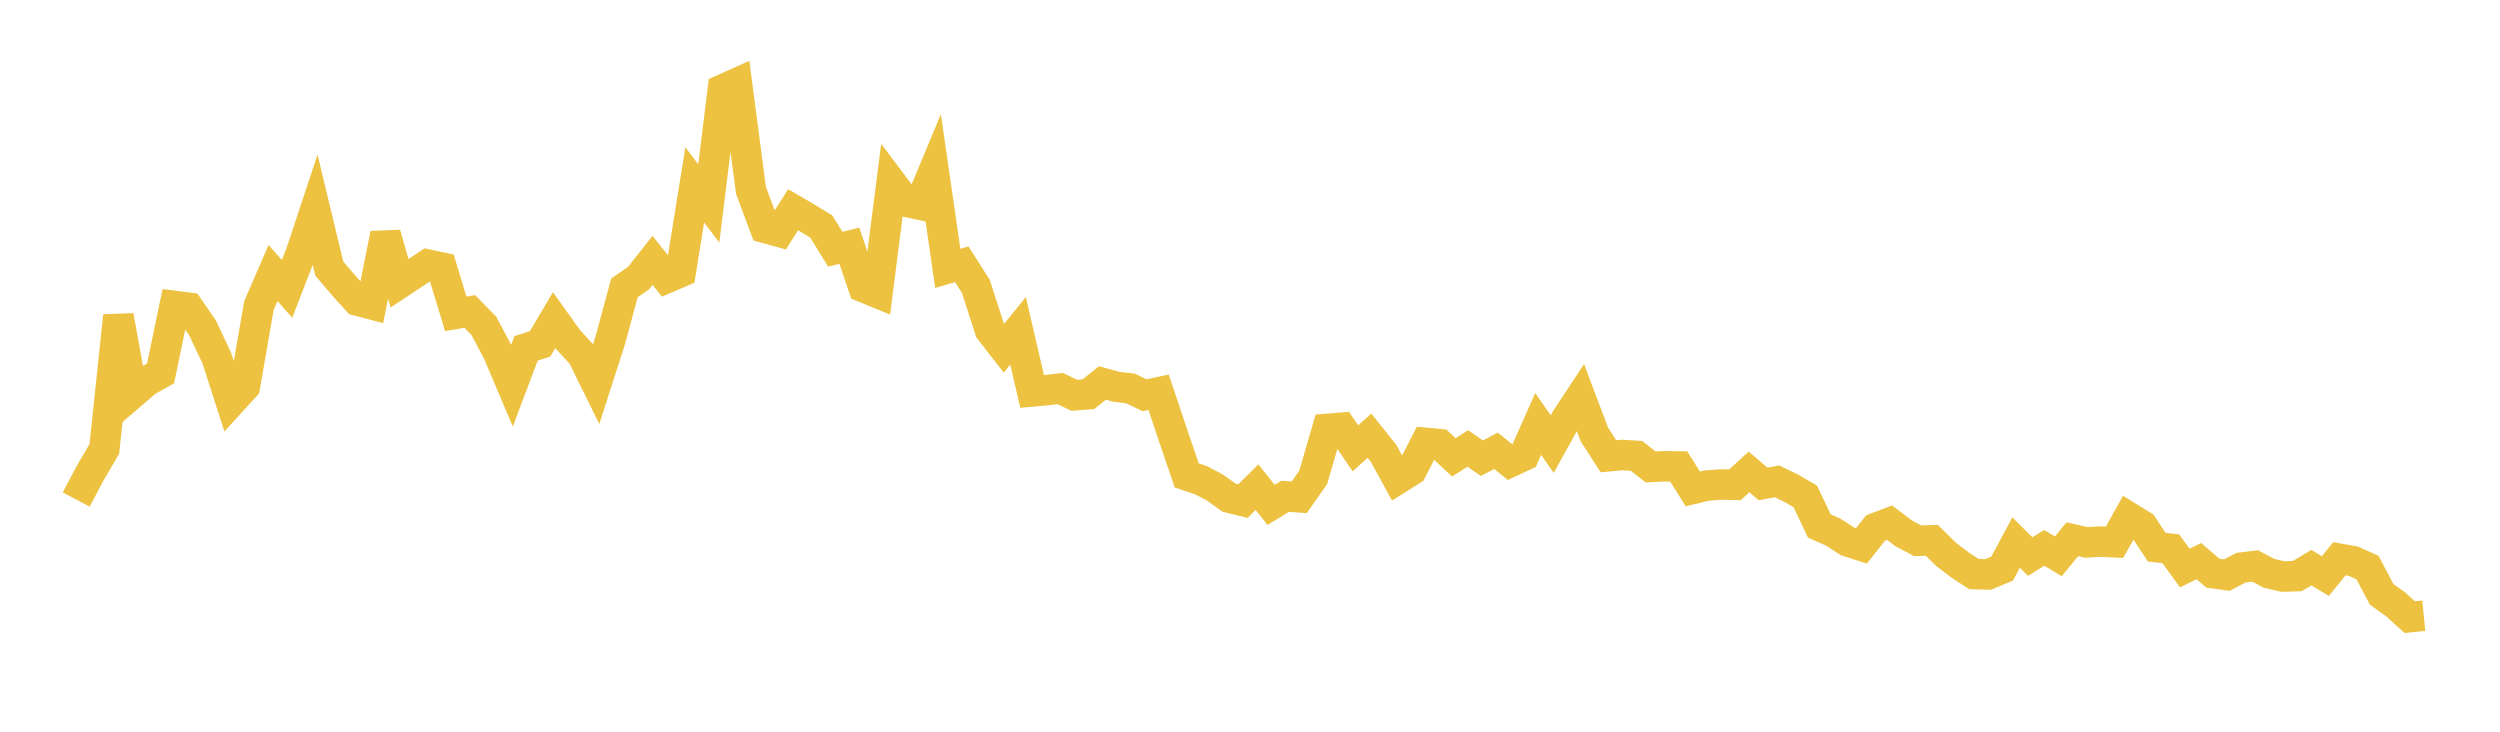 <svg width="164" height="48" xmlns="http://www.w3.org/2000/svg" xmlns:xlink="http://www.w3.org/1999/xlink"><path fill="none" stroke="rgb(237,194,64)" stroke-width="2" d="M5,32.769L5.922,31.023L6.844,29.45L7.766,20.719L8.689,25.807L9.611,25.014L10.533,24.496L11.455,20.071L12.377,20.188L13.299,21.533L14.222,23.495L15.144,26.358L16.066,25.348L16.988,20.035L17.91,17.91L18.832,18.952L19.754,16.565L20.677,13.78L21.599,17.614L22.521,18.699L23.443,19.717L24.365,19.961L25.287,15.344L26.21,18.584L27.132,17.974L28.054,17.356L28.976,17.552L29.898,20.588L30.82,20.432L31.743,21.377L32.665,23.12L33.587,25.294L34.509,22.854L35.431,22.556L36.353,20.998L37.275,22.285L38.198,23.29L39.12,25.159L40.042,22.296L40.964,18.883L41.886,18.246L42.808,17.082L43.731,18.241L44.653,17.848L45.575,12.129L46.497,13.346L47.419,5.864L48.341,5.451L49.263,12.487L50.186,14.951L51.108,15.205L52.03,13.759L52.952,14.299L53.874,14.857L54.796,16.348L55.719,16.123L56.641,18.839L57.563,19.218L58.485,12.002L59.407,13.227L60.329,13.428L61.251,11.219L62.174,17.607L63.096,17.337L64.018,18.79L64.94,21.654L65.862,22.838L66.784,21.702L67.707,25.679L68.629,25.594L69.551,25.49L70.473,25.932L71.395,25.863L72.317,25.126L73.24,25.375L74.162,25.485L75.084,25.928L76.006,25.733L76.928,28.487L77.85,31.189L78.772,31.496L79.695,31.978L80.617,32.644L81.539,32.871L82.461,31.957L83.383,33.122L84.305,32.556L85.228,32.624L86.15,31.308L87.072,28.134L87.994,28.058L88.916,29.412L89.838,28.581L90.76,29.737L91.683,31.425L92.605,30.847L93.527,29.052L94.449,29.14L95.371,30.003L96.293,29.421L97.216,30.059L98.138,29.571L99.06,30.318L99.982,29.888L100.904,27.812L101.826,29.134L102.749,27.463L103.671,26.067L104.593,28.507L105.515,29.932L106.437,29.847L107.359,29.907L108.281,30.63L109.204,30.589L110.126,30.601L111.048,32.074L111.97,31.851L112.892,31.784L113.814,31.803L114.737,30.958L115.659,31.747L116.581,31.577L117.503,32.028L118.425,32.562L119.347,34.505L120.269,34.911L121.192,35.512L122.114,35.808L123.036,34.638L123.958,34.288L124.88,34.986L125.802,35.476L126.725,35.443L127.647,36.354L128.569,37.055L129.491,37.661L130.413,37.684L131.335,37.307L132.257,35.592L133.18,36.51L134.102,35.939L135.024,36.498L135.946,35.373L136.868,35.583L137.79,35.526L138.713,35.571L139.635,33.922L140.557,34.492L141.479,35.893L142.401,35.998L143.323,37.263L144.246,36.81L145.168,37.603L146.09,37.724L147.012,37.239L147.934,37.127L148.856,37.613L149.778,37.824L150.701,37.791L151.623,37.239L152.545,37.789L153.467,36.653L154.389,36.818L155.311,37.233L156.234,38.987L157.156,39.644L158.078,40.484L159,40.39"></path></svg>